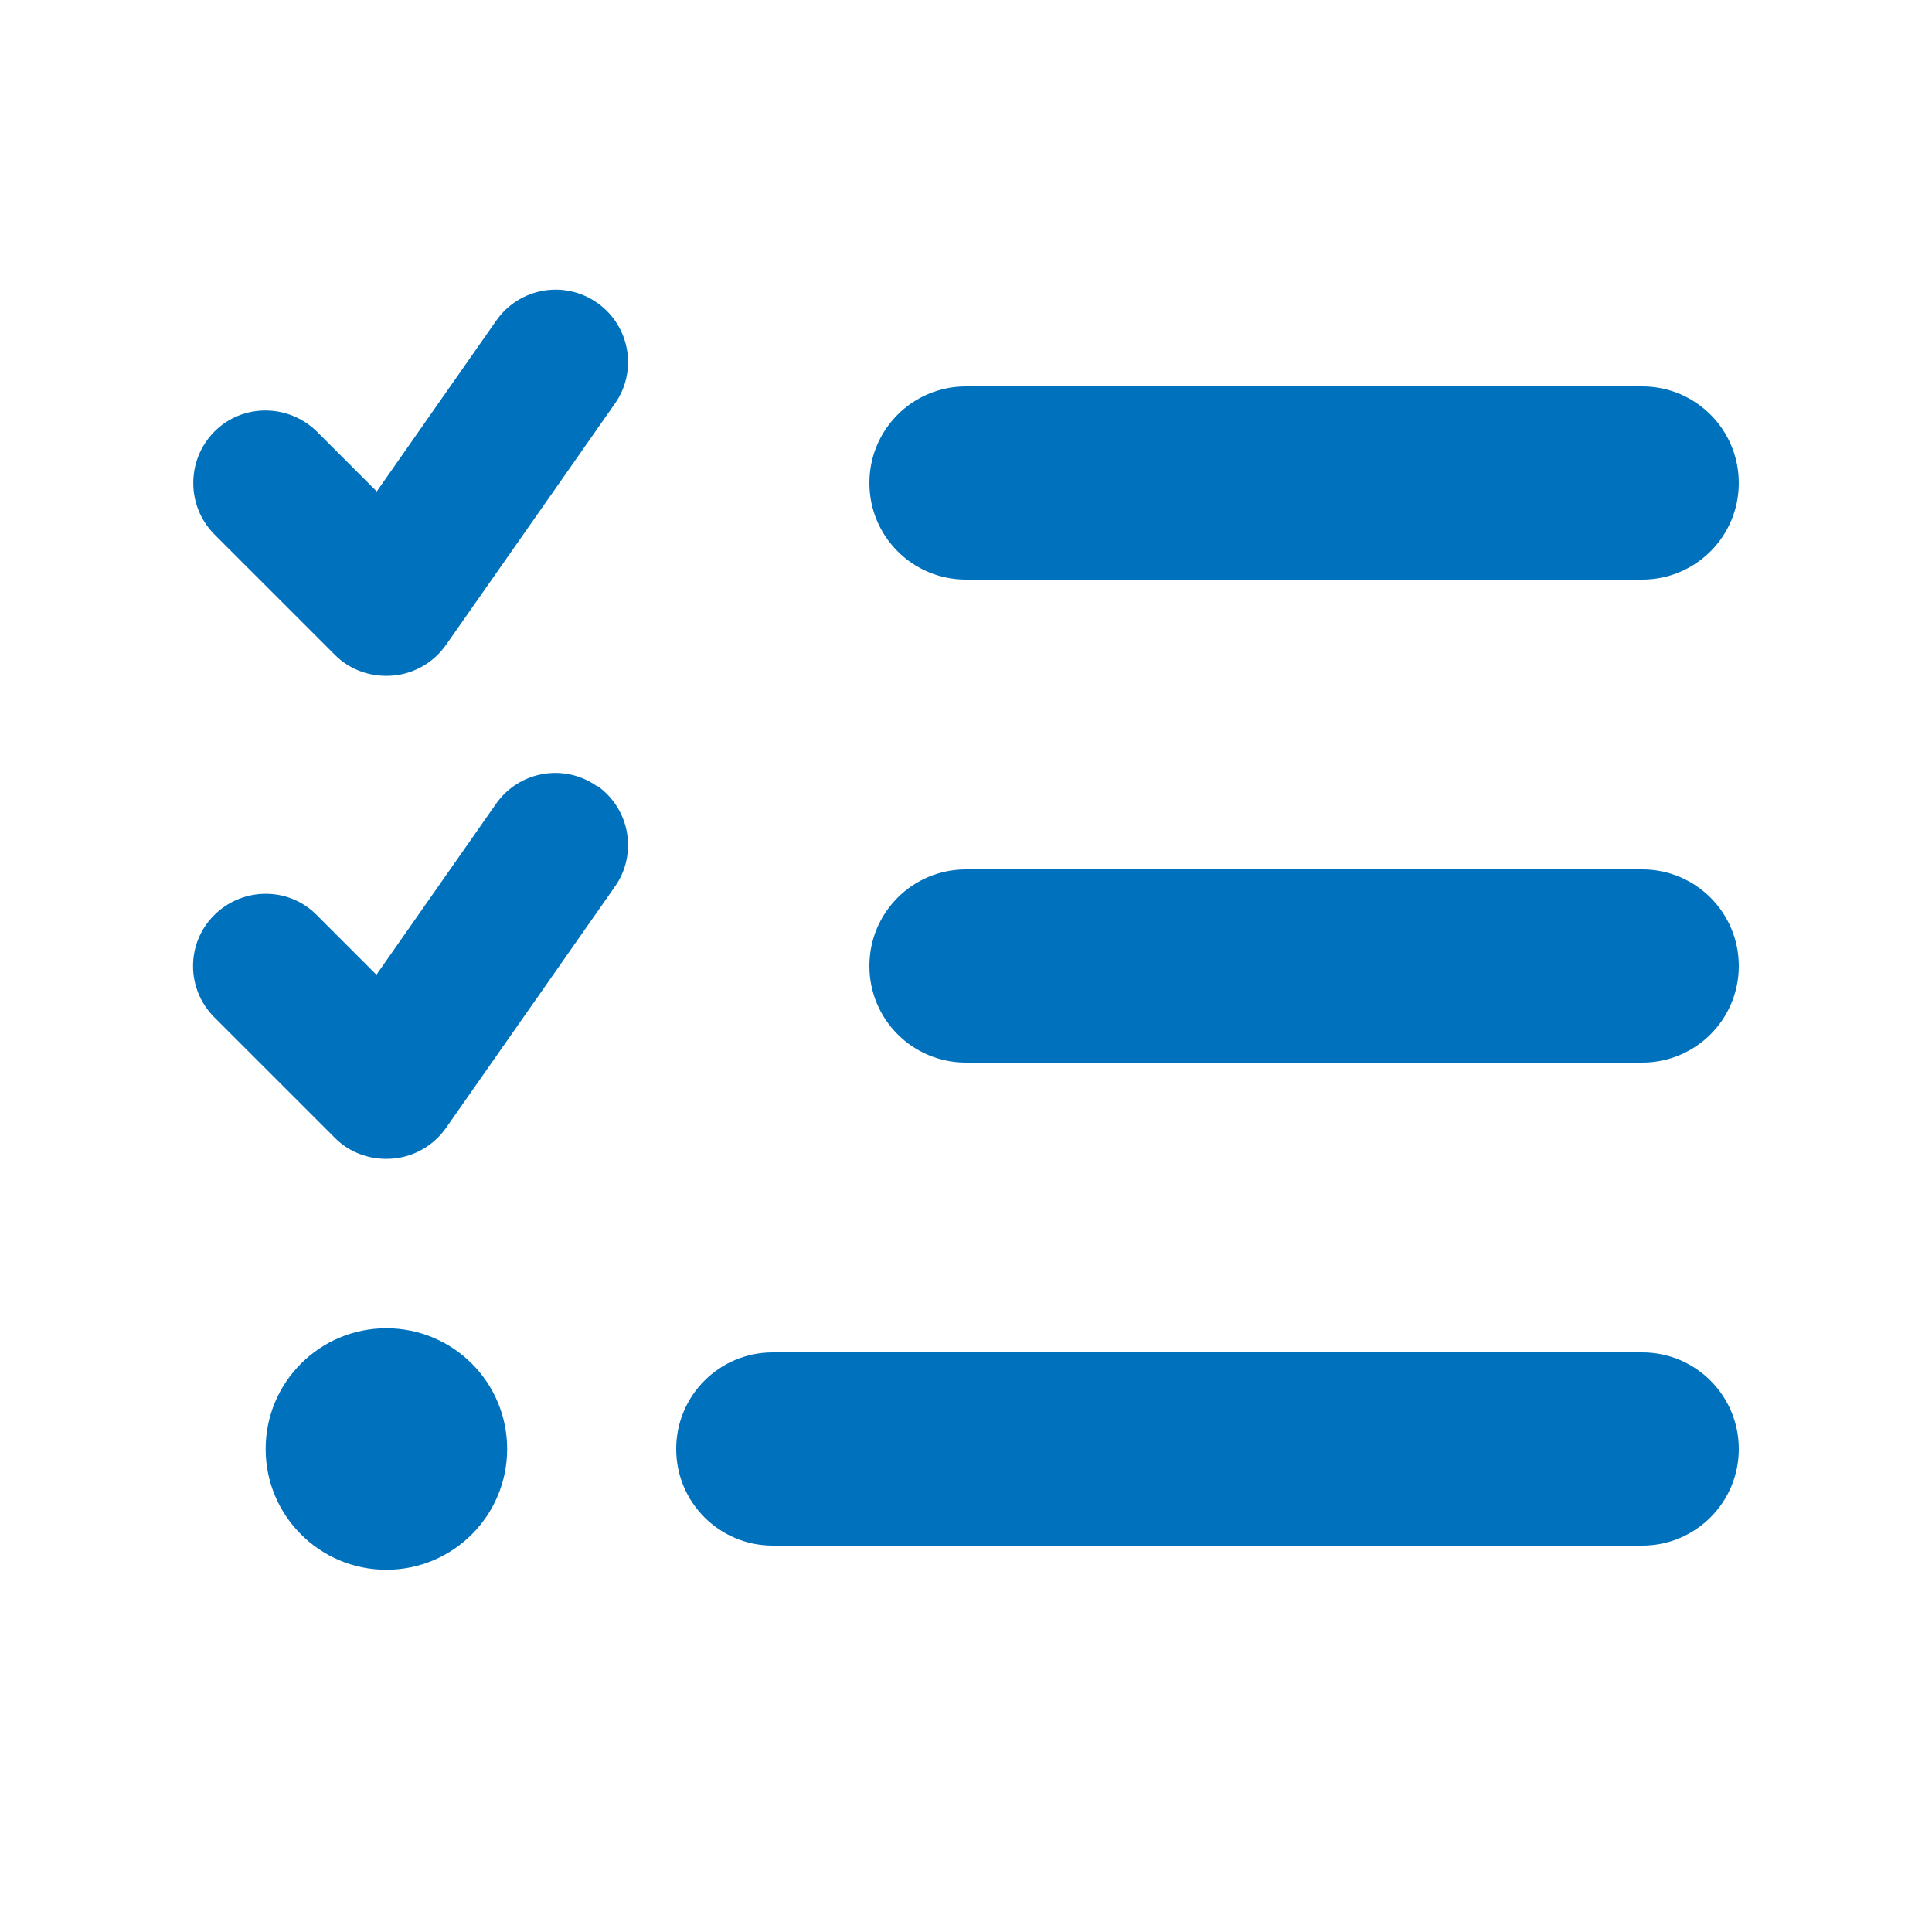 <svg xmlns="http://www.w3.org/2000/svg" viewBox="0 0 640 640"><!--!Font Awesome Free 7.1.0 by @fontawesome - https://fontawesome.com License - https://fontawesome.com/license/free Copyright 2025 Fonticons, Inc.--><path fill="#0071bc" d="M197.8 100.3C208.7 107.9 211.3 122.9 203.7 133.7L147.7 213.7C143.6 219.5 137.2 223.2 130.1 223.8C123 224.4 116 222 111 217L71 177C61.7 167.6 61.7 152.4 71 143C80.3 133.6 95.6 133.7 105 143L124.8 162.8L164.4 106.2C172 95.3 187 92.7 197.8 100.3zM197.8 260.3C208.7 267.9 211.3 282.9 203.7 293.7L147.7 373.7C143.6 379.5 137.2 383.2 130.1 383.8C123 384.4 116 382 111 377L71 337C61.6 327.6 61.6 312.4 71 303.1C80.4 293.8 95.6 293.7 104.9 303.1L124.7 322.9L164.3 266.3C171.9 255.4 186.9 252.8 197.7 260.4zM288 160C288 142.3 302.3 128 320 128L544 128C561.7 128 576 142.3 576 160C576 177.7 561.7 192 544 192L320 192C302.3 192 288 177.7 288 160zM288 320C288 302.3 302.3 288 320 288L544 288C561.7 288 576 302.3 576 320C576 337.7 561.7 352 544 352L320 352C302.3 352 288 337.7 288 320zM224 480C224 462.3 238.3 448 256 448L544 448C561.7 448 576 462.3 576 480C576 497.7 561.7 512 544 512L256 512C238.3 512 224 497.7 224 480zM128 440C150.1 440 168 457.9 168 480C168 502.1 150.1 520 128 520C105.9 520 88 502.1 88 480C88 457.9 105.9 440 128 440z"/></svg>